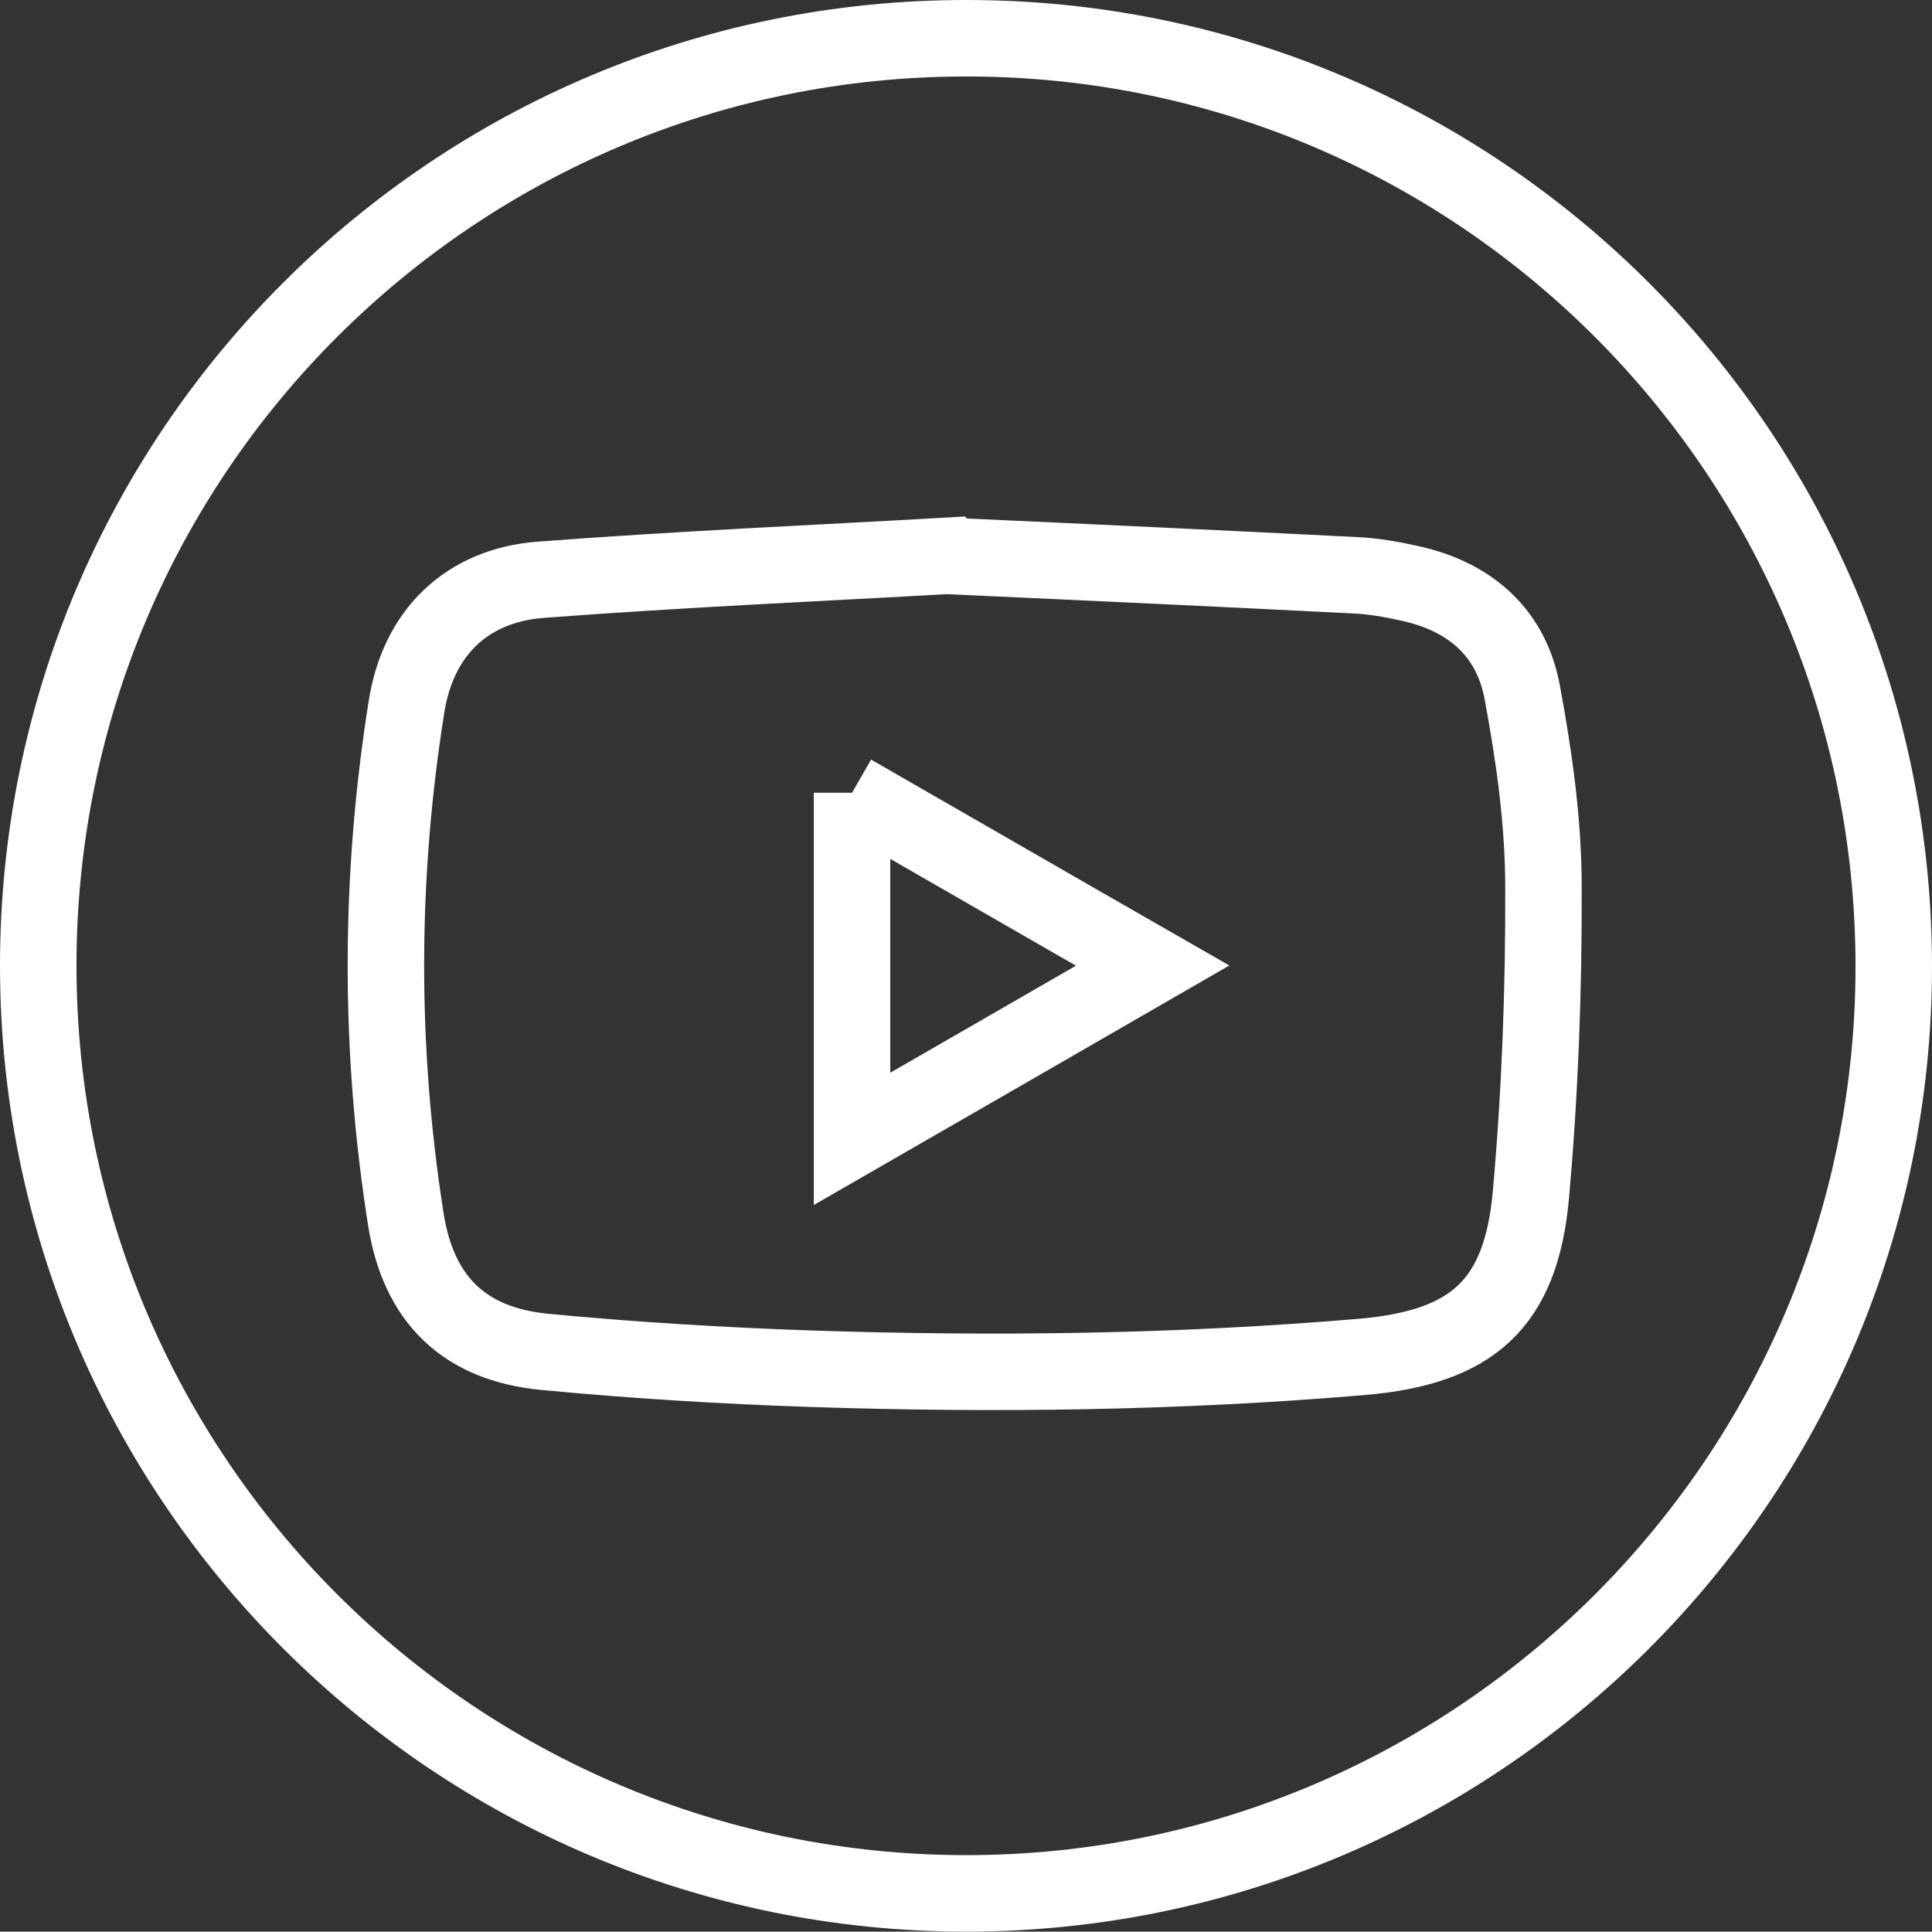 <?xml version="1.0" encoding="UTF-8"?>
<svg id="Capa_2" data-name="Capa 2" xmlns="http://www.w3.org/2000/svg" viewBox="0 0 50.52 50.51">
  <rect x="0" y="0" width="50.52" height="50.51" fill="#333333" stroke="none"/>
  <defs>
    <style>
      .cls-1 {
        fill: none;
        stroke: #fff;
        stroke-miterlimit: 10;
        stroke-width: 2px;
      }
    </style>
  </defs>
  <g id="LAYOUT">
    <g>
      <path class="cls-1" d="m25.27,49.51c-13.39,0-24.27-10.87-24.27-24.26,0-13.4,10.88-24.26,24.28-24.25,13.4,0,24.25,10.89,24.24,24.29-.01,13.36-10.88,24.22-24.25,24.22Zm-.43-34.98c-3.31.19-7.01.35-10.7.63-1.95.15-3.21,1.4-3.51,3.32-.71,4.46-.72,8.93-.02,13.39.33,2.11,1.53,3.28,3.64,3.48,2.3.22,4.61.36,6.93.44,4.82.16,9.64.1,14.45-.31,2.87-.25,4.14-1.38,4.4-4.22.24-2.68.34-5.37.33-8.06,0-1.69-.24-3.4-.55-5.07-.28-1.57-1.35-2.52-2.92-2.87-.49-.11-.99-.2-1.5-.22-3.38-.17-6.77-.33-10.54-.5Z"/>
      <path class="cls-1" d="m22.28,20.73c2.63,1.51,5.19,2.99,7.86,4.52-2.65,1.53-5.22,3.01-7.86,4.53v-9.05Z"/>
    </g>
  </g>
</svg>